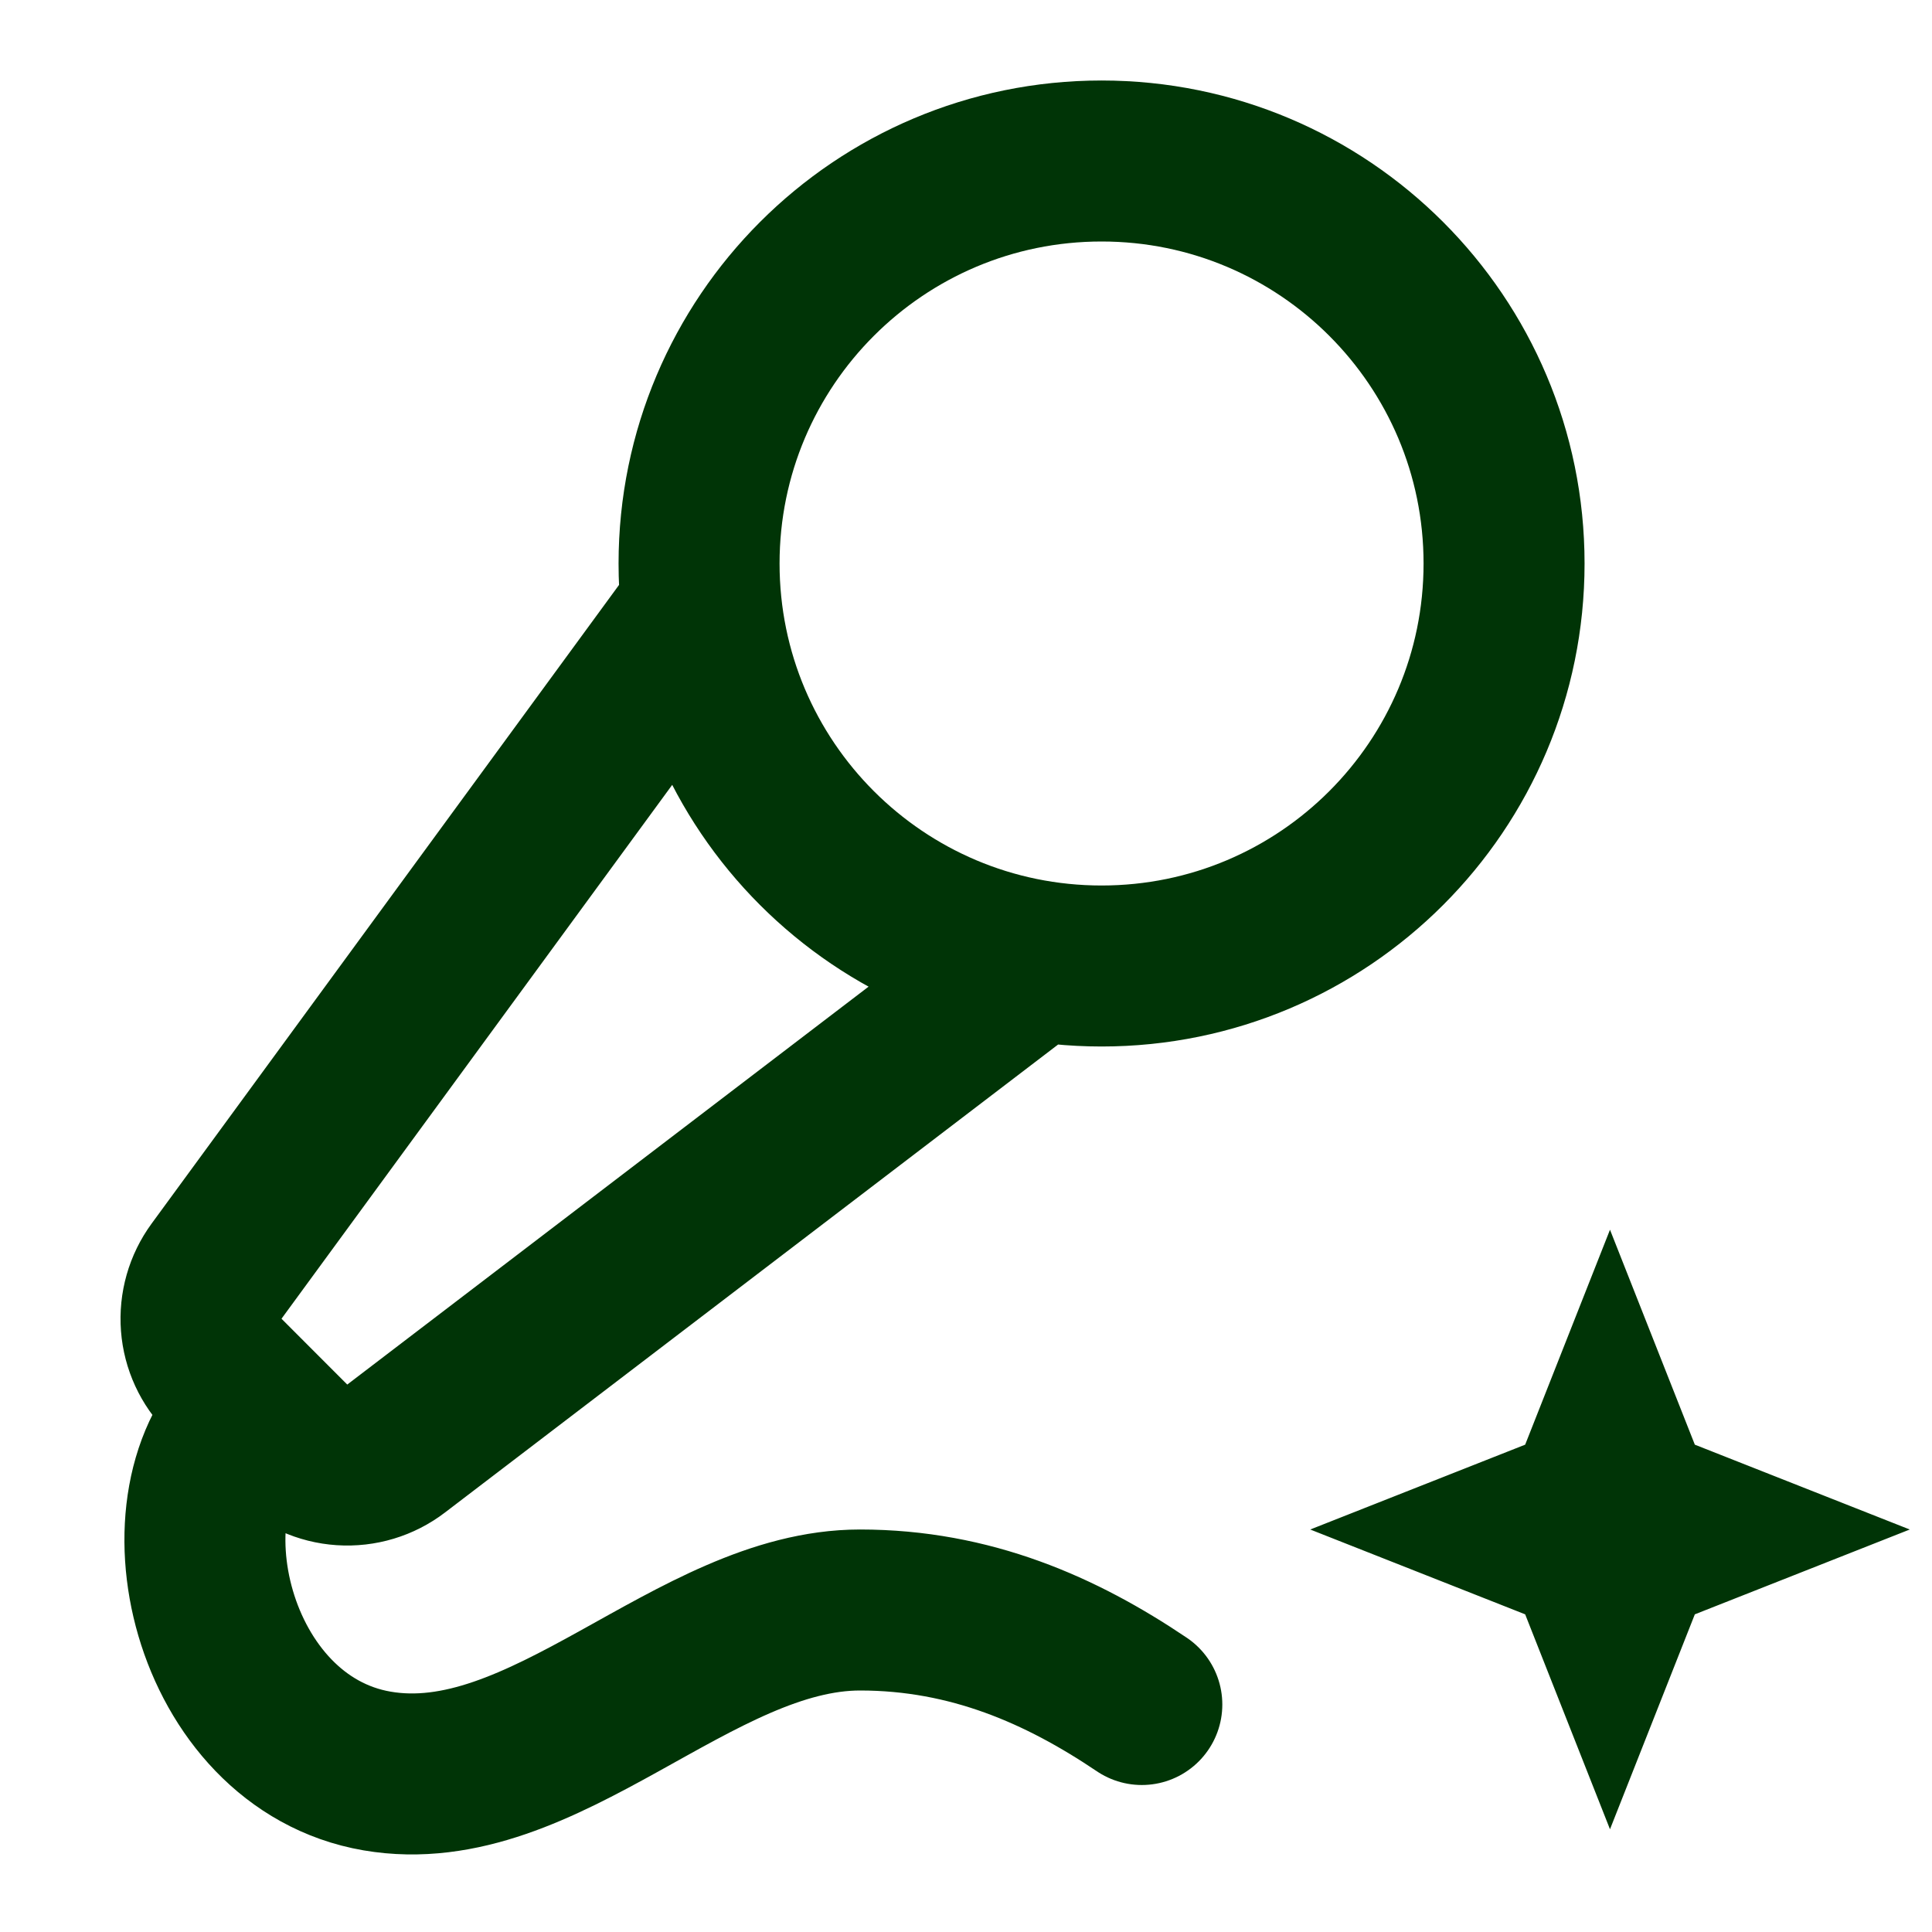 <svg width="24" height="24" viewBox="0 0 24 24" fill="none" xmlns="http://www.w3.org/2000/svg">
<path d="M8.684 7.601L2.69 15.791C2.549 15.984 2.482 16.22 2.5 16.459C2.518 16.697 2.621 16.92 2.79 17.089L3.607 17.907C3.779 18.078 4.006 18.181 4.248 18.197C4.49 18.213 4.729 18.141 4.921 17.994L12.774 12M14.184 21.174C13.184 20.5 12.056 20 10.684 20C8.626 20 6.756 22.356 4.684 22C2.612 21.644 1.909 18.631 3.184 17.5M18.684 7C18.684 9.761 16.446 12 13.684 12C10.923 12 8.684 9.761 8.684 7C8.684 4.239 10.923 2 13.684 2C16.446 2 18.684 4.239 18.684 7ZM20 18L20.283 18.717L21 19L20.283 19.283L20 20L19.717 19.283L19 19L19.717 18.717L20 18Z" stroke="#003406" stroke-width="2" stroke-linecap="round"/>
</svg>
